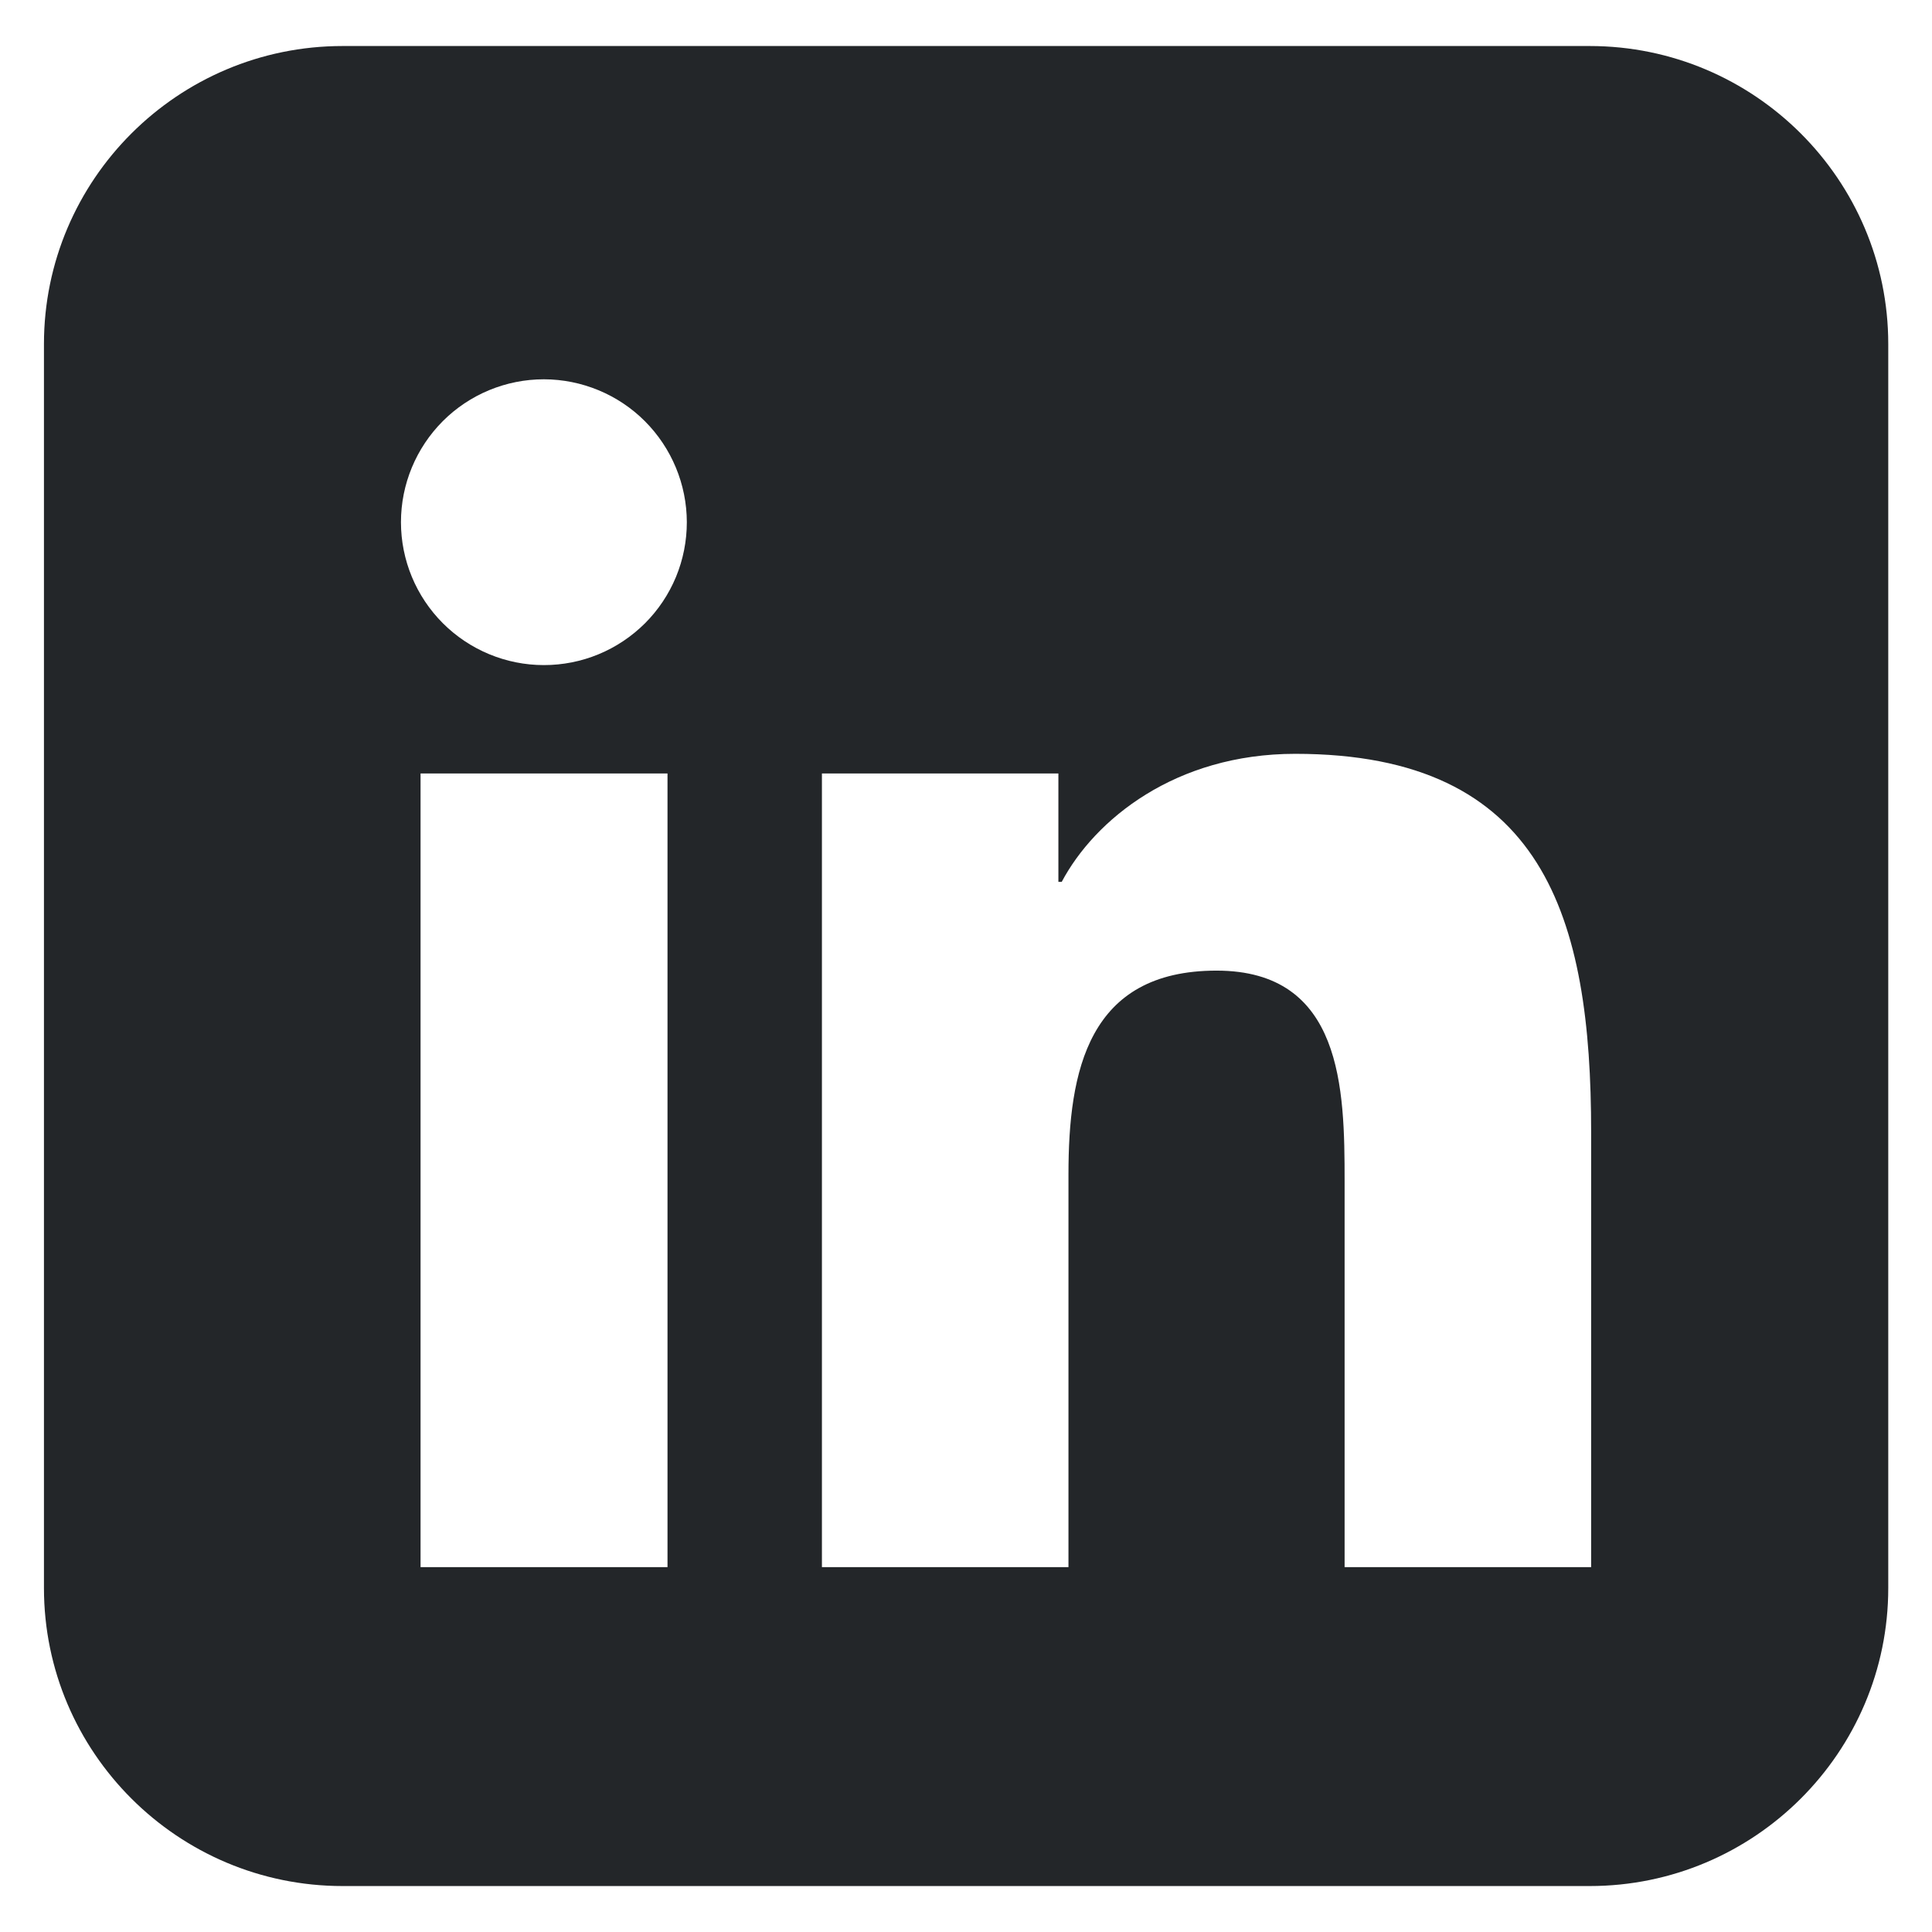 <svg width="28" height="28" viewBox="0 0 28 28" fill="none" xmlns="http://www.w3.org/2000/svg">
<path d="M23.039 27.334H4.965C2.578 27.334 0.637 25.396 0.637 23.015V4.986C0.637 2.604 2.578 0.667 4.965 0.667H23.039C25.425 0.667 27.366 2.604 27.366 4.986V23.015C27.366 25.397 25.425 27.334 23.039 27.334ZM9.669 22.712H9.674V11.21H6.095V22.712H9.668H9.669ZM7.882 9.639C8.155 9.639 8.424 9.586 8.675 9.482C8.927 9.378 9.155 9.225 9.348 9.033C9.54 8.841 9.693 8.612 9.797 8.361C9.901 8.109 9.954 7.84 9.954 7.568C9.953 7.019 9.734 6.493 9.346 6.104C8.958 5.716 8.431 5.498 7.882 5.497C7.333 5.497 6.806 5.715 6.418 6.103C6.03 6.492 5.811 7.018 5.811 7.568C5.811 8.117 6.03 8.644 6.418 9.032C6.806 9.42 7.333 9.639 7.882 9.639ZM23.06 22.713V16.407C23.06 13.309 22.387 10.925 18.772 10.925C17.034 10.925 15.867 11.877 15.387 12.781H15.339V11.21H11.912V22.712H15.485V17.02C15.485 15.519 15.77 14.067 17.631 14.067C19.46 14.067 19.487 15.784 19.487 17.117V22.712H23.06V22.713Z" fill="#232629"/>
</svg>
